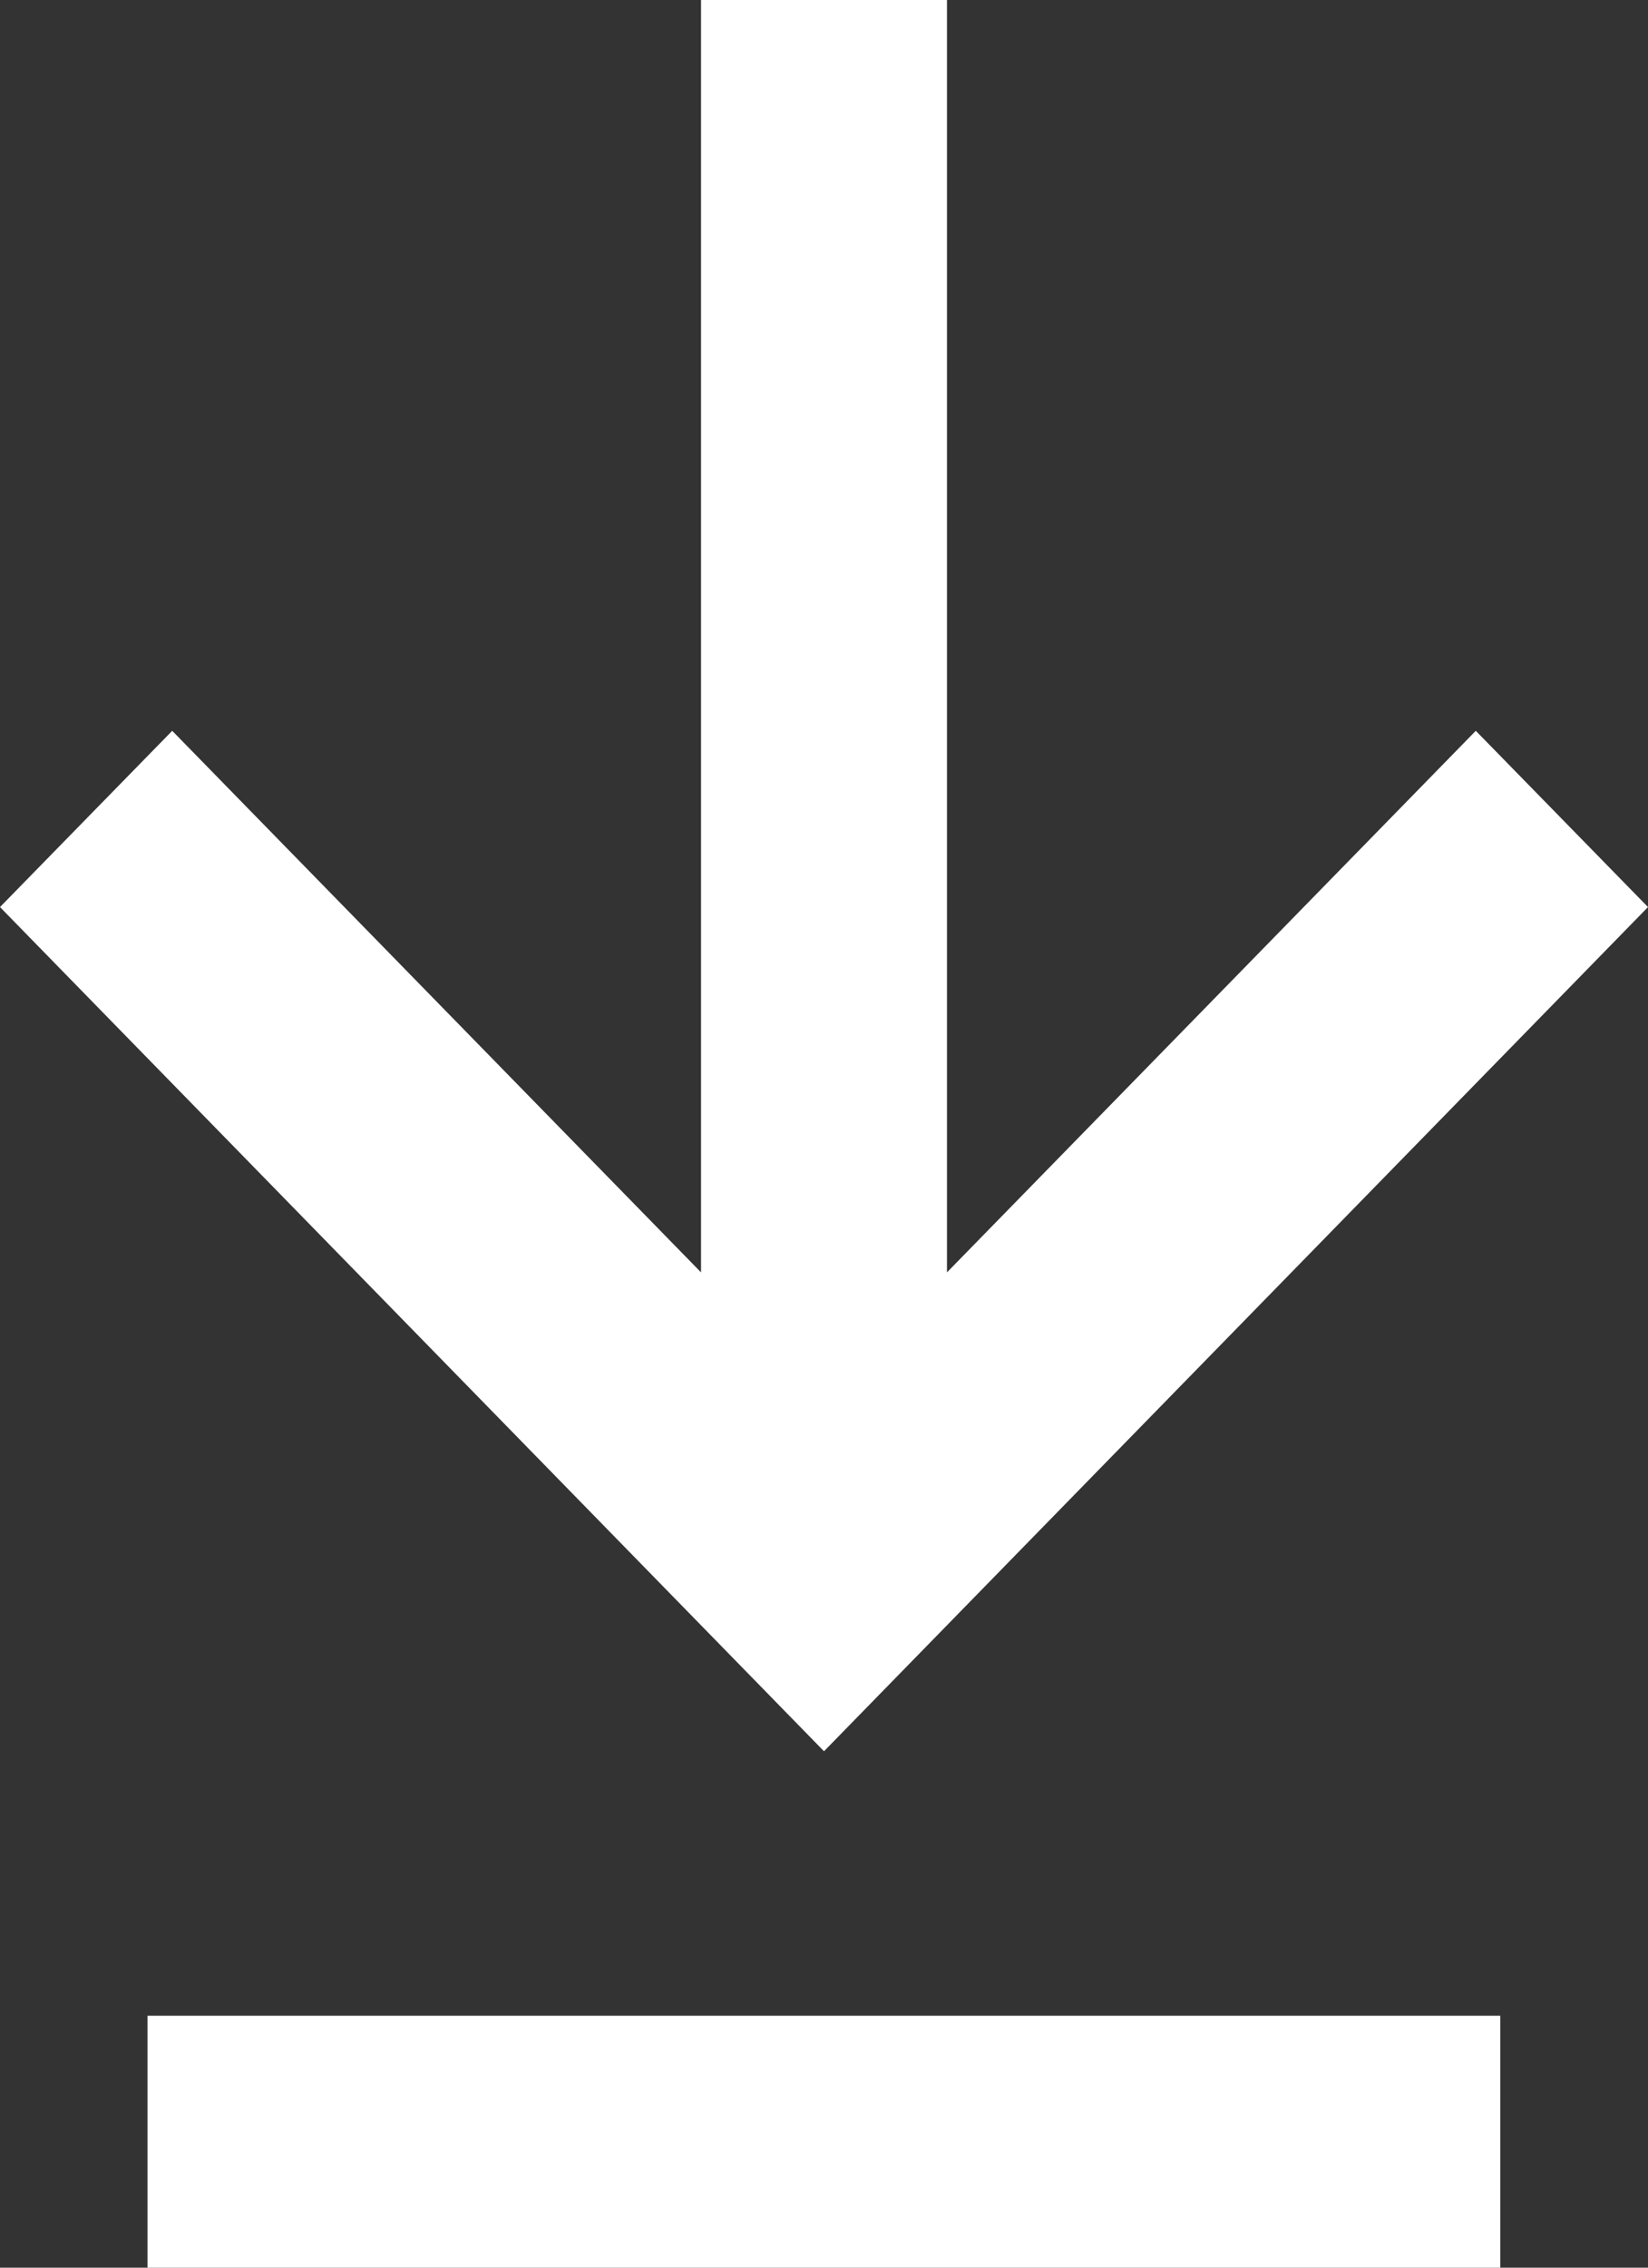 <?xml version="1.0" encoding="UTF-8"?>
<svg width="8px" height="11px" viewBox="0 0 8 11" version="1.1" xmlns="http://www.w3.org/2000/svg" xmlns:xlink="http://www.w3.org/1999/xlink">
    <rect x="0" y="0" width="8" height="11" fill="#333333" stroke="none"/>
    <!-- Generator: sketchtool 61 (101010) - https://sketch.com -->
    <title>95CBE6AA-6A38-4BF7-ABC9-C254E021A15A</title>
    <desc>Created with sketchtool.</desc>
    <g id="Pages" stroke="none" stroke-width="1" fill="none" fill-rule="evenodd">
        <g id="v1-|-Attorney-Detail" transform="translate(-738, -502)" fill="#FFFFFF">
            <g id="Header">
                <g id="Main-Info" transform="translate(733, 442)">
                    <g id="vCard" transform="translate(0, 54)">
                        <g id="icon-downloadwhite" transform="translate(1, 4)">
                            <path d="M11.283,11.778 L11.283,13 L4.716,13 L4.716,11.778 L11.283,11.778 Z M8.597,2 L8.597,8.172 L11.164,5.545 L12,6.4 L8,10.495 L4,6.4 L4.836,5.545 L7.403,8.172 L7.403,2 L8.597,2 Z" id="Combined-Shape"></path>
                        </g>
                    </g>
                </g>
            </g>
        </g>
    </g>
</svg>